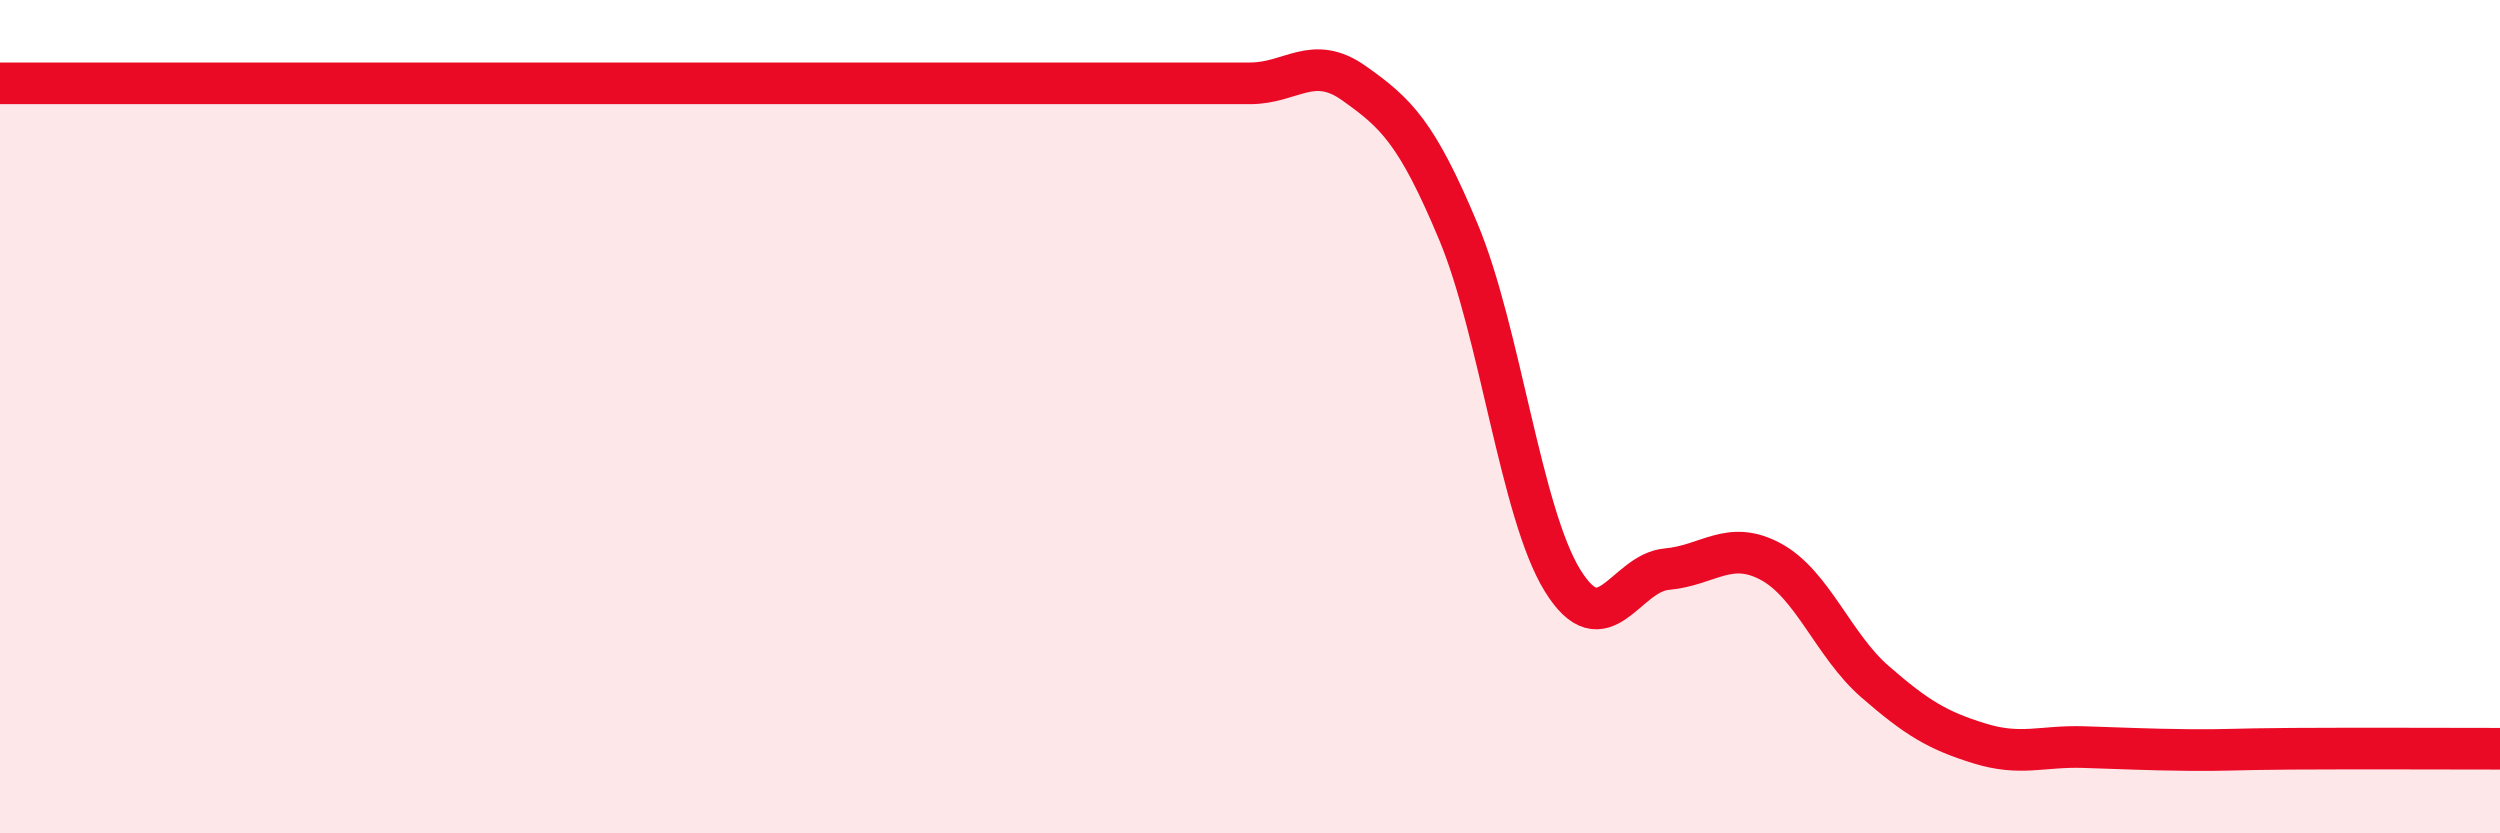 
    <svg width="60" height="20" viewBox="0 0 60 20" xmlns="http://www.w3.org/2000/svg">
      <path
        d="M 0,2 C 0.5,2 1.5,2 2.5,2 C 3.5,2 4,2 5,2 C 6,2 6.5,2 7.5,2 C 8.5,2 9,2 10,2 C 11,2 11.5,2 12.5,2 C 13.5,2 14,2 15,2 C 16,2 16.5,2 17.5,2 C 18.5,2 19,2 20,2 C 21,2 21.5,2 22.5,2 C 23.5,2 24,2 25,2 C 26,2 26.5,2 27.5,2 C 28.5,2 29,2 30,2 C 31,2 31.5,1.29 32.5,2 C 33.5,2.71 34,3.17 35,5.56 C 36,7.95 36.5,12.31 37.5,13.93 C 38.5,15.55 39,13.75 40,13.66 C 41,13.57 41.5,12.94 42.5,13.48 C 43.5,14.02 44,15.49 45,16.36 C 46,17.23 46.5,17.53 47.5,17.84 C 48.5,18.15 49,17.9 50,17.93 C 51,17.96 51.5,17.99 52.5,18 C 53.5,18.01 53.5,17.98 55,17.97 C 56.5,17.96 59,17.97 60,17.97L60 20L0 20Z"
        fill="#EB0A25"
        opacity="0.1"
        stroke-linecap="round"
        stroke-linejoin="round"
      />
      <path
        d="M 0,2 C 0.5,2 1.5,2 2.5,2 C 3.5,2 4,2 5,2 C 6,2 6.5,2 7.5,2 C 8.5,2 9,2 10,2 C 11,2 11.5,2 12.5,2 C 13.5,2 14,2 15,2 C 16,2 16.5,2 17.5,2 C 18.5,2 19,2 20,2 C 21,2 21.5,2 22.5,2 C 23.5,2 24,2 25,2 C 26,2 26.5,2 27.5,2 C 28.5,2 29,2 30,2 C 31,2 31.5,1.29 32.5,2 C 33.5,2.71 34,3.17 35,5.56 C 36,7.95 36.5,12.31 37.5,13.93 C 38.5,15.55 39,13.75 40,13.66 C 41,13.57 41.5,12.94 42.5,13.48 C 43.5,14.02 44,15.49 45,16.36 C 46,17.23 46.5,17.53 47.5,17.84 C 48.5,18.15 49,17.9 50,17.93 C 51,17.96 51.5,17.99 52.5,18 C 53.5,18.01 53.5,17.98 55,17.97 C 56.5,17.96 59,17.97 60,17.97"
        stroke="#EB0A25"
        stroke-width="1"
        fill="none"
        stroke-linecap="round"
        stroke-linejoin="round"
      />
    </svg>
  